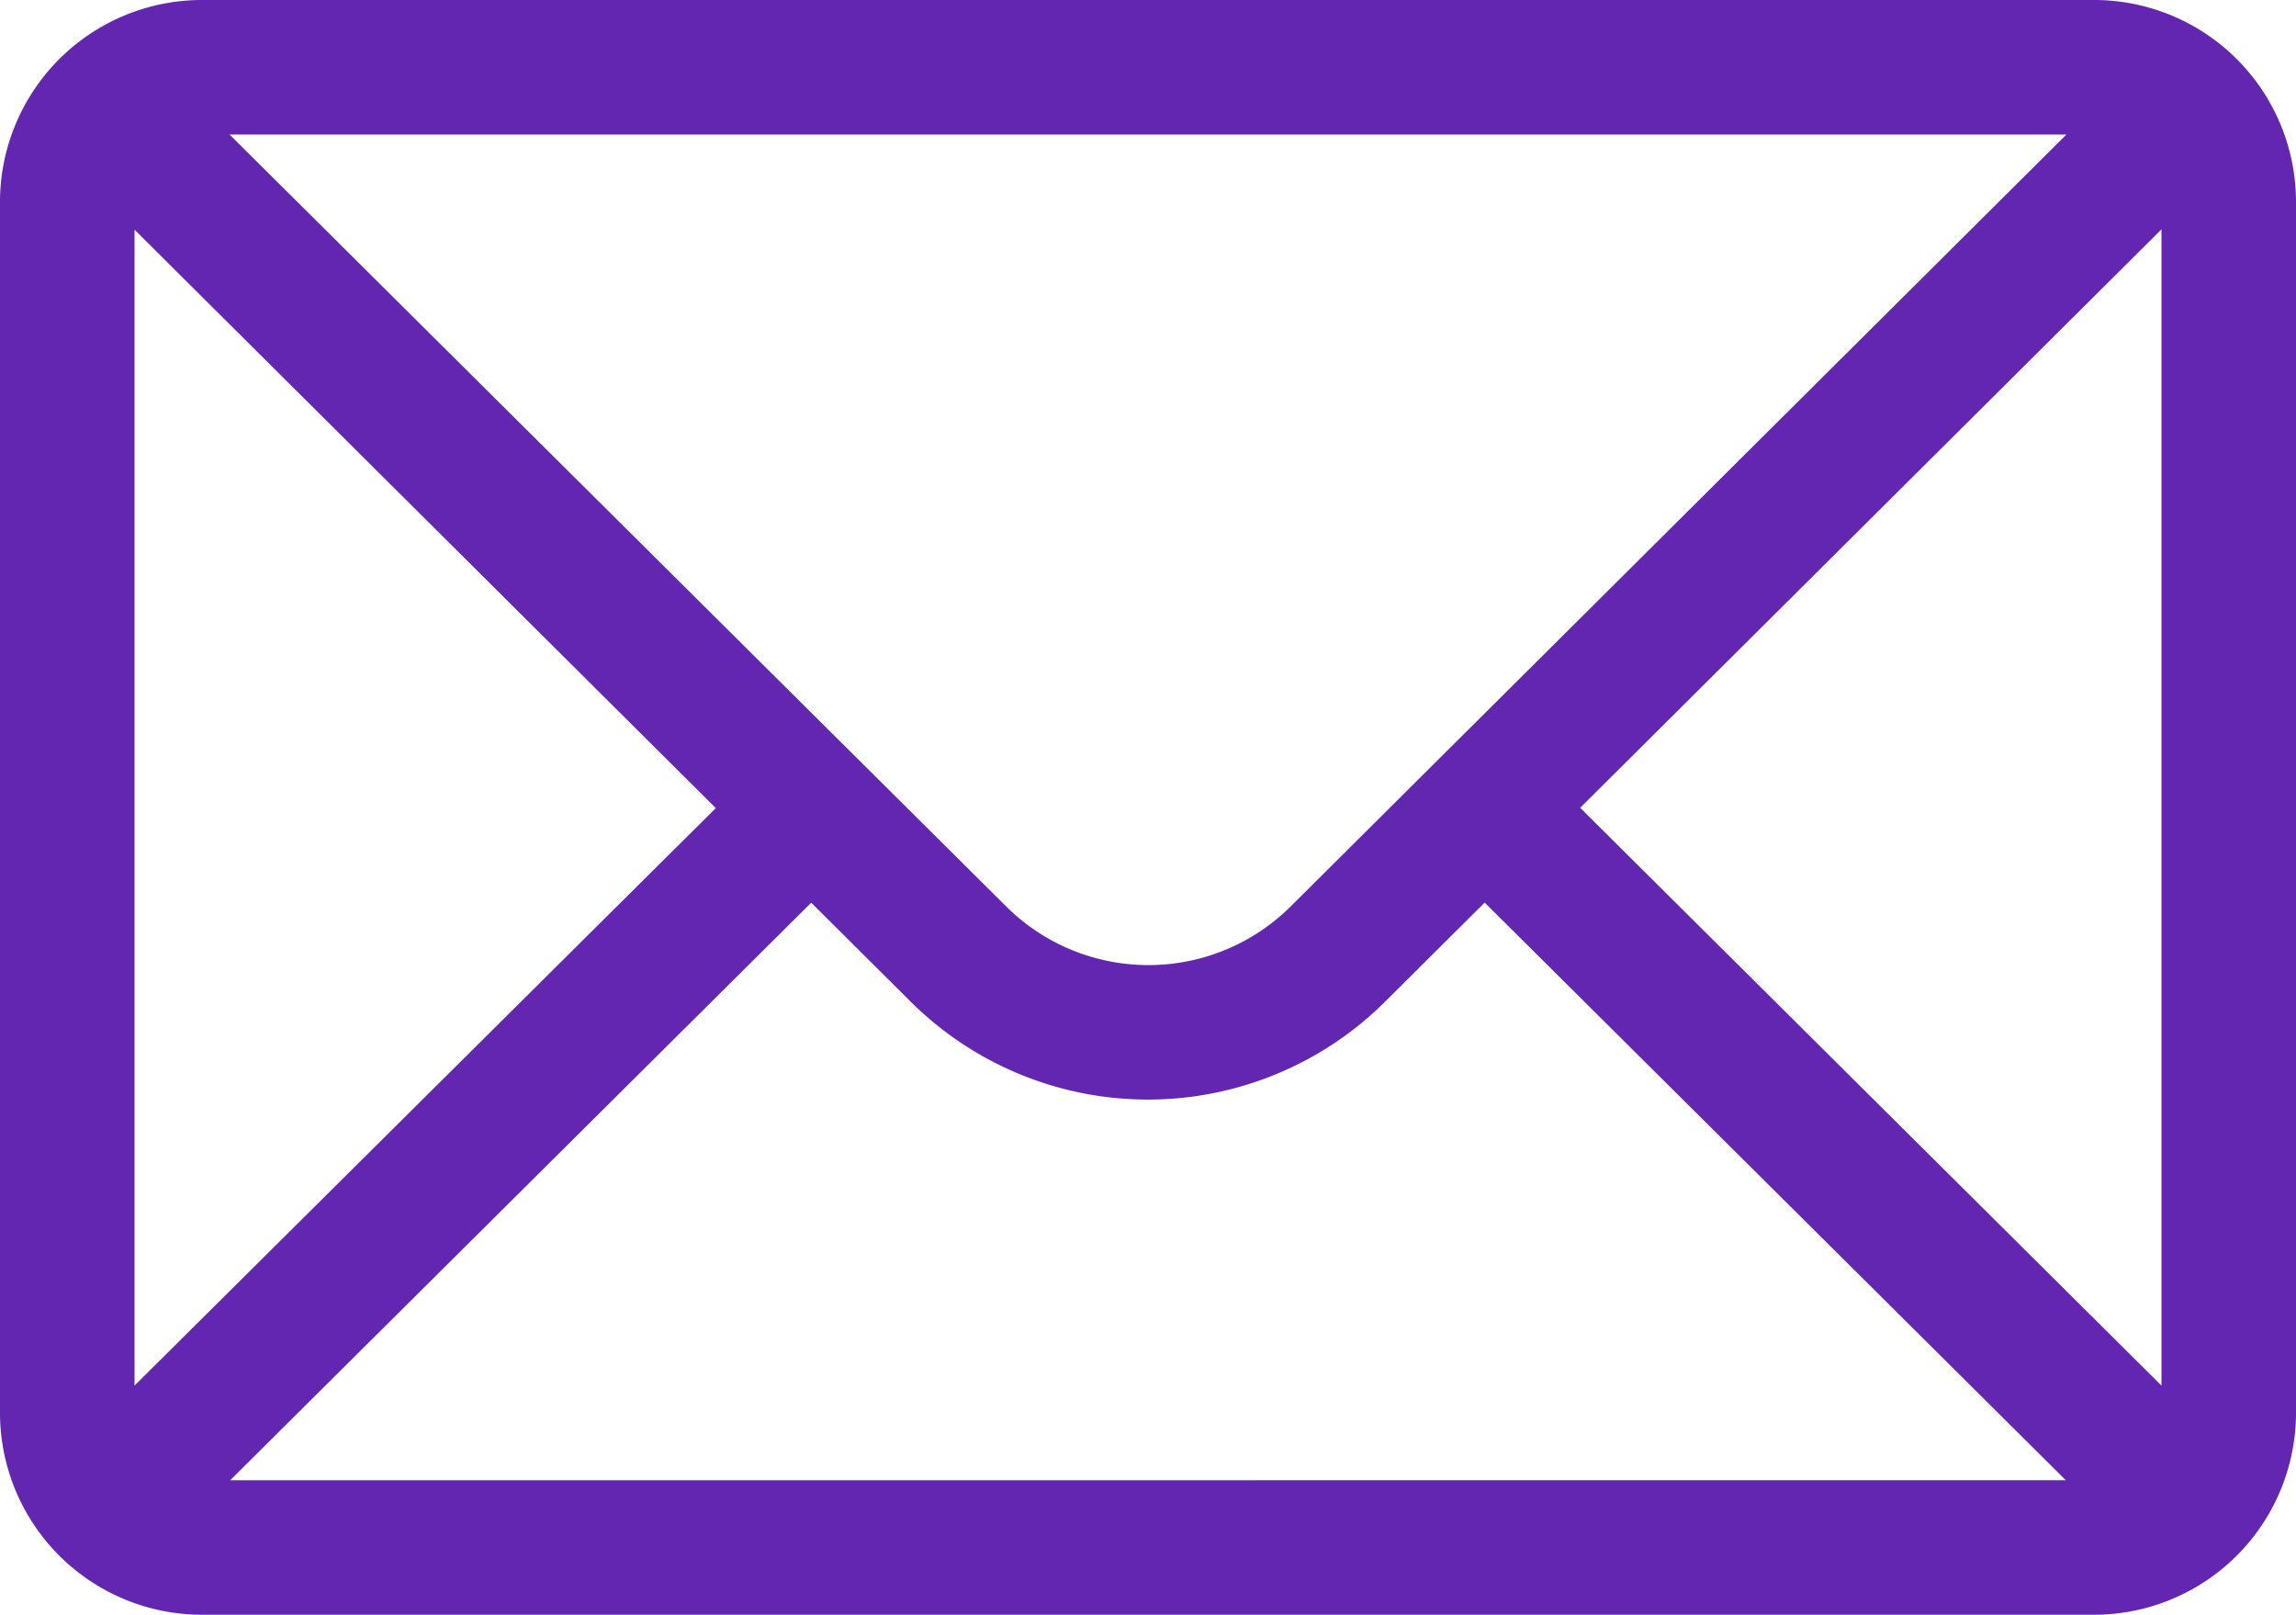 <svg id="mail_646094" xmlns="http://www.w3.org/2000/svg" width="22" height="15.469" viewBox="0 0 22 15.469">
  <defs>
    <style>
      .cls-1 {
        fill: #6226b0;
      }
    </style>
  </defs>
  <g id="Group_9704" data-name="Group 9704" transform="translate(0 0)">
    <path id="Path_8268" data-name="Path 8268" class="cls-1" d="M20.066,76H1.934A1.936,1.936,0,0,0,0,77.934v11.6a1.936,1.936,0,0,0,1.934,1.934H20.066A1.936,1.936,0,0,0,22,89.535v-11.6A1.935,1.935,0,0,0,20.066,76ZM19.8,77.289l-7.428,7.389a1.934,1.934,0,0,1-2.736,0L2.2,77.289ZM1.289,89.273V78.2l5.57,5.541Zm.916.907,5.568-5.533.948.943a3.223,3.223,0,0,0,4.556,0l.949-.944,5.568,5.533Zm18.506-.907-5.57-5.535,5.57-5.541Z" transform="translate(0 -76)"/>
  </g>
</svg>

